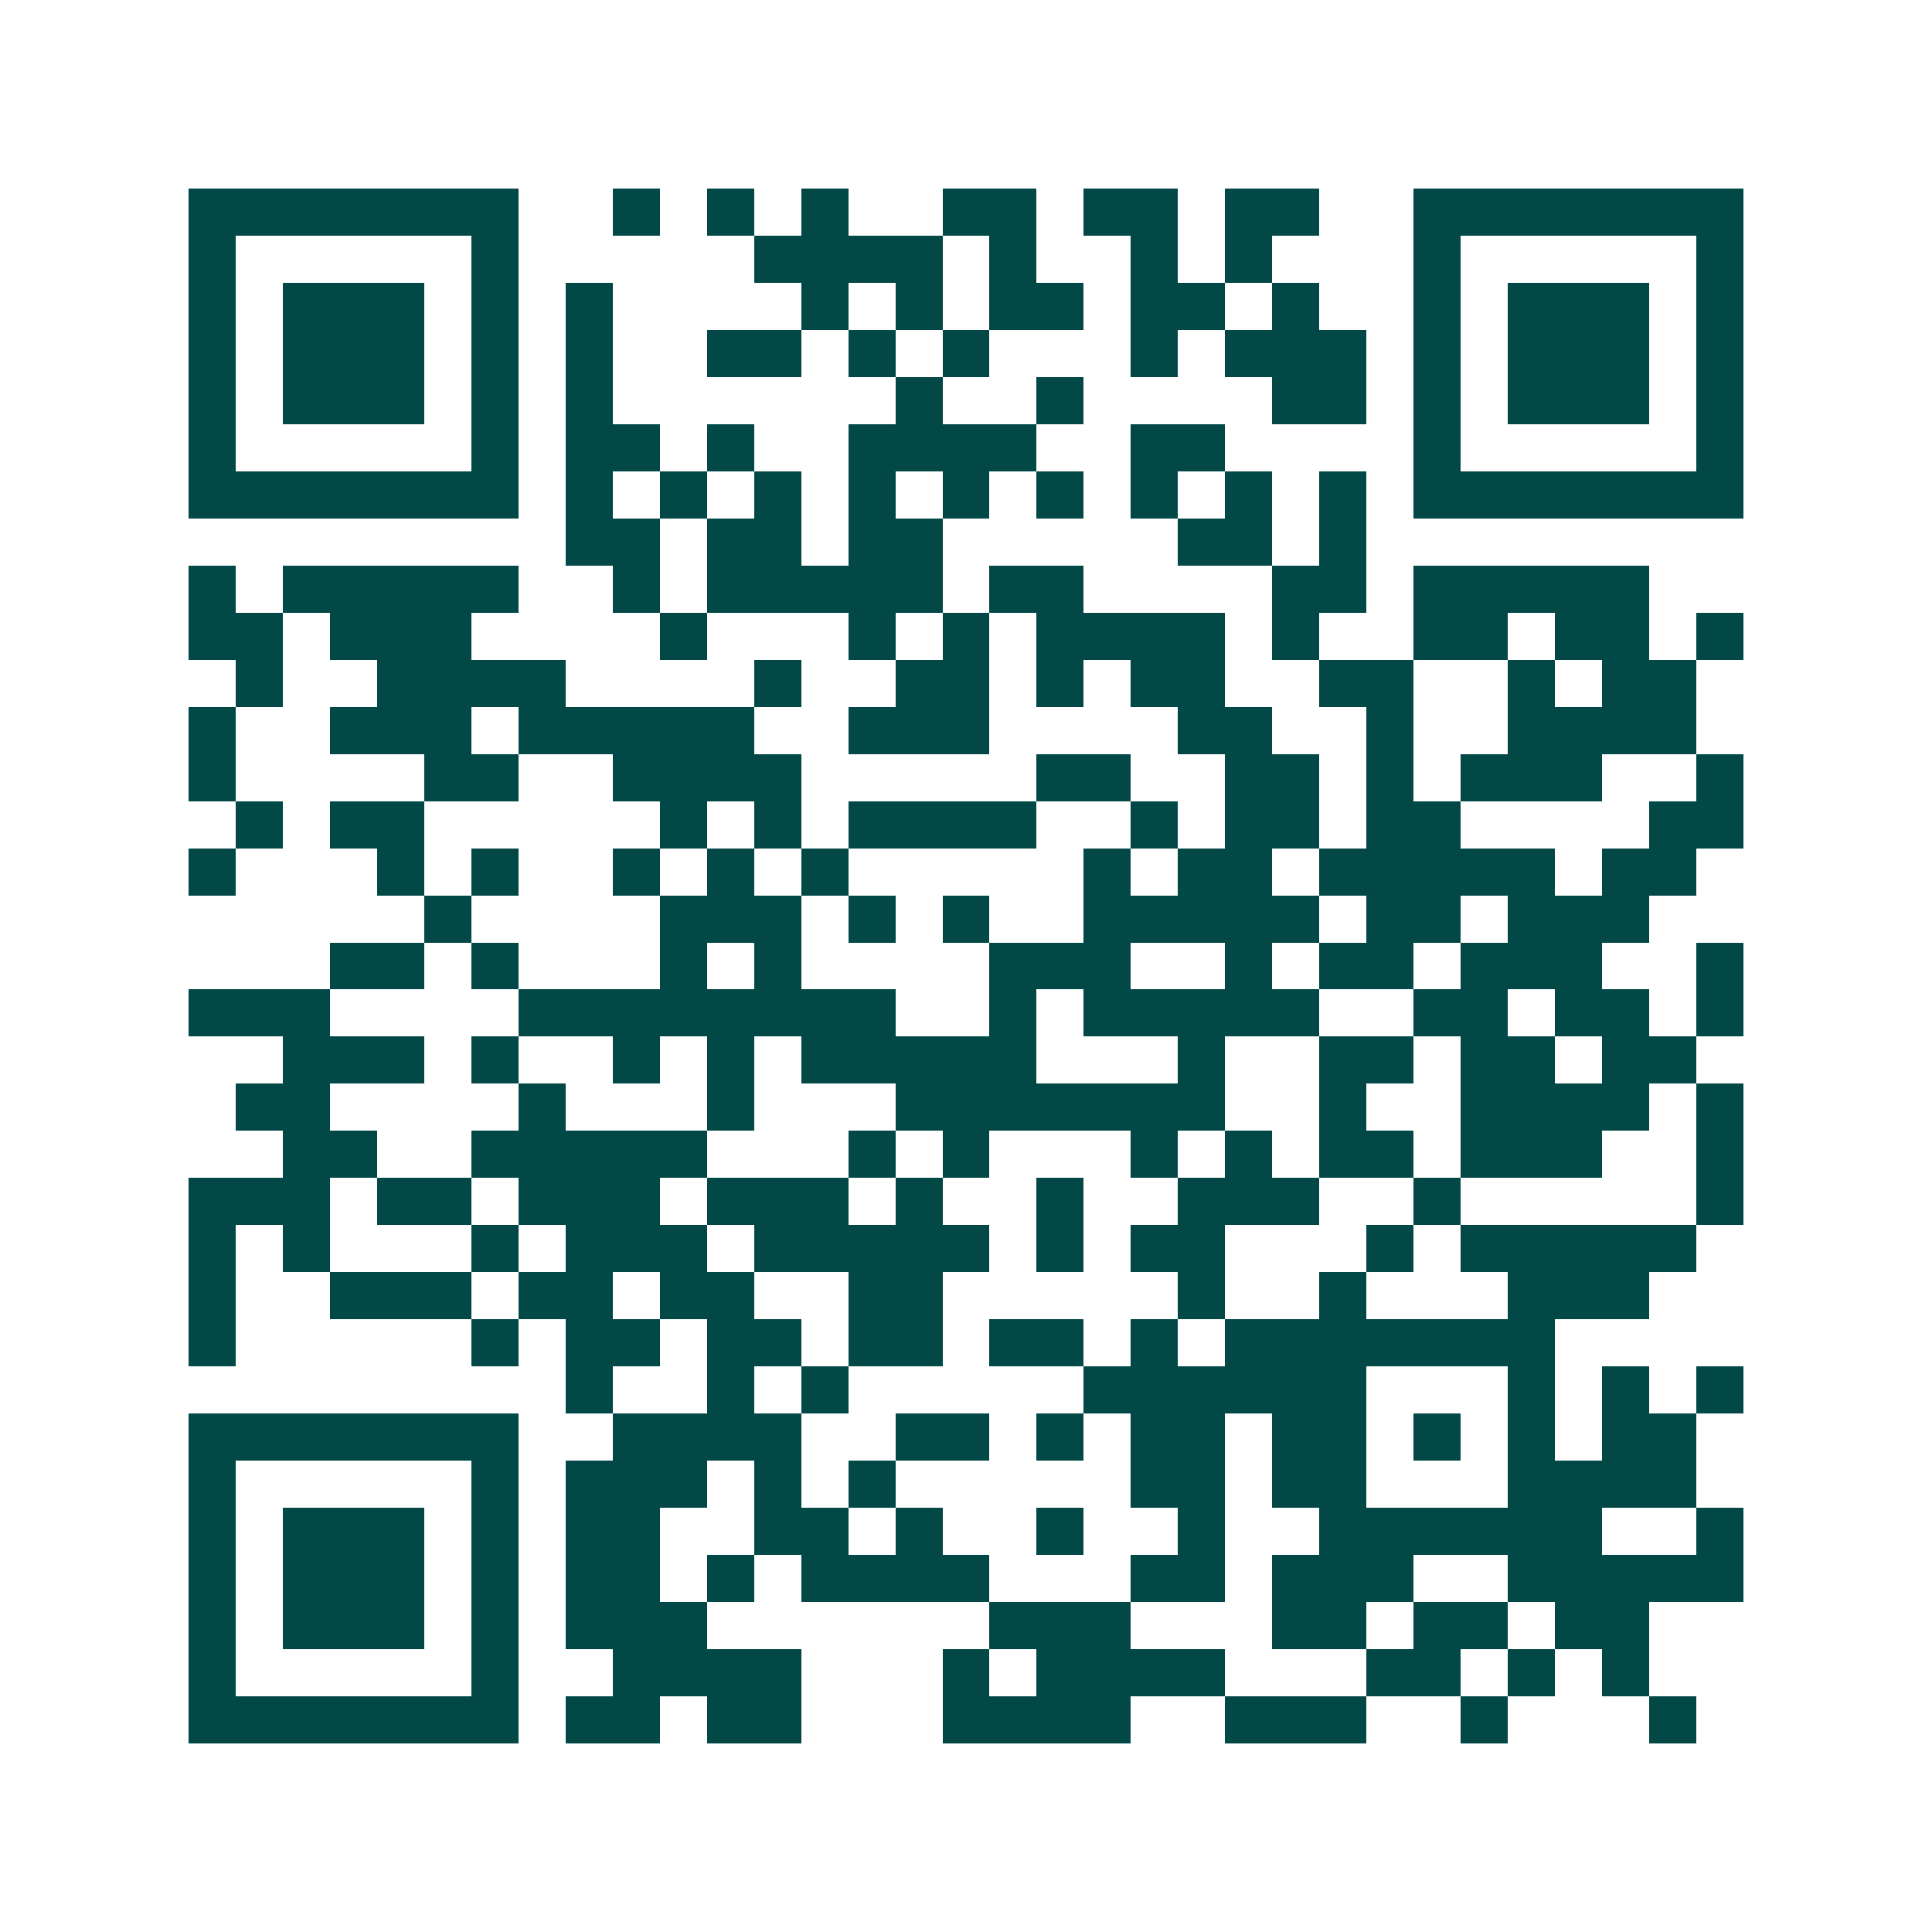 <svg xmlns="http://www.w3.org/2000/svg" width="200" height="200" viewBox="0 0 41 41" shape-rendering="crispEdges"><path fill="#ffffff" d="M0 0h41v41H0z"/><path stroke="#014847" d="M4 4.5h7m2 0h1m1 0h1m1 0h1m2 0h2m1 0h2m1 0h2m2 0h7M4 5.5h1m5 0h1m5 0h4m1 0h1m2 0h1m1 0h1m3 0h1m5 0h1M4 6.5h1m1 0h3m1 0h1m1 0h1m4 0h1m1 0h1m1 0h2m1 0h2m1 0h1m2 0h1m1 0h3m1 0h1M4 7.5h1m1 0h3m1 0h1m1 0h1m2 0h2m1 0h1m1 0h1m3 0h1m1 0h3m1 0h1m1 0h3m1 0h1M4 8.5h1m1 0h3m1 0h1m1 0h1m6 0h1m2 0h1m4 0h2m1 0h1m1 0h3m1 0h1M4 9.5h1m5 0h1m1 0h2m1 0h1m2 0h4m2 0h2m4 0h1m5 0h1M4 10.5h7m1 0h1m1 0h1m1 0h1m1 0h1m1 0h1m1 0h1m1 0h1m1 0h1m1 0h1m1 0h7M12 11.5h2m1 0h2m1 0h2m5 0h2m1 0h1M4 12.5h1m1 0h5m2 0h1m1 0h5m1 0h2m4 0h2m1 0h5M4 13.5h2m1 0h3m4 0h1m3 0h1m1 0h1m1 0h4m1 0h1m2 0h2m1 0h2m1 0h1M5 14.5h1m2 0h4m4 0h1m2 0h2m1 0h1m1 0h2m2 0h2m2 0h1m1 0h2M4 15.5h1m2 0h3m1 0h5m2 0h3m4 0h2m2 0h1m2 0h4M4 16.5h1m4 0h2m2 0h4m5 0h2m2 0h2m1 0h1m1 0h3m2 0h1M5 17.5h1m1 0h2m5 0h1m1 0h1m1 0h4m2 0h1m1 0h2m1 0h2m4 0h2M4 18.5h1m3 0h1m1 0h1m2 0h1m1 0h1m1 0h1m5 0h1m1 0h2m1 0h5m1 0h2M9 19.5h1m4 0h3m1 0h1m1 0h1m2 0h5m1 0h2m1 0h3M7 20.5h2m1 0h1m3 0h1m1 0h1m4 0h3m2 0h1m1 0h2m1 0h3m2 0h1M4 21.5h3m4 0h8m2 0h1m1 0h5m2 0h2m1 0h2m1 0h1M6 22.5h3m1 0h1m2 0h1m1 0h1m1 0h5m3 0h1m2 0h2m1 0h2m1 0h2M5 23.5h2m4 0h1m3 0h1m3 0h7m2 0h1m2 0h4m1 0h1M6 24.5h2m2 0h5m3 0h1m1 0h1m3 0h1m1 0h1m1 0h2m1 0h3m2 0h1M4 25.5h3m1 0h2m1 0h3m1 0h3m1 0h1m2 0h1m2 0h3m2 0h1m5 0h1M4 26.5h1m1 0h1m3 0h1m1 0h3m1 0h5m1 0h1m1 0h2m3 0h1m1 0h5M4 27.5h1m2 0h3m1 0h2m1 0h2m2 0h2m5 0h1m2 0h1m3 0h3M4 28.5h1m5 0h1m1 0h2m1 0h2m1 0h2m1 0h2m1 0h1m1 0h7M12 29.5h1m2 0h1m1 0h1m5 0h6m3 0h1m1 0h1m1 0h1M4 30.5h7m2 0h4m2 0h2m1 0h1m1 0h2m1 0h2m1 0h1m1 0h1m1 0h2M4 31.5h1m5 0h1m1 0h3m1 0h1m1 0h1m5 0h2m1 0h2m3 0h4M4 32.5h1m1 0h3m1 0h1m1 0h2m2 0h2m1 0h1m2 0h1m2 0h1m2 0h6m2 0h1M4 33.5h1m1 0h3m1 0h1m1 0h2m1 0h1m1 0h4m3 0h2m1 0h3m2 0h5M4 34.5h1m1 0h3m1 0h1m1 0h3m6 0h3m3 0h2m1 0h2m1 0h2M4 35.5h1m5 0h1m2 0h4m3 0h1m1 0h4m3 0h2m1 0h1m1 0h1M4 36.5h7m1 0h2m1 0h2m3 0h4m2 0h3m2 0h1m3 0h1"/></svg>

